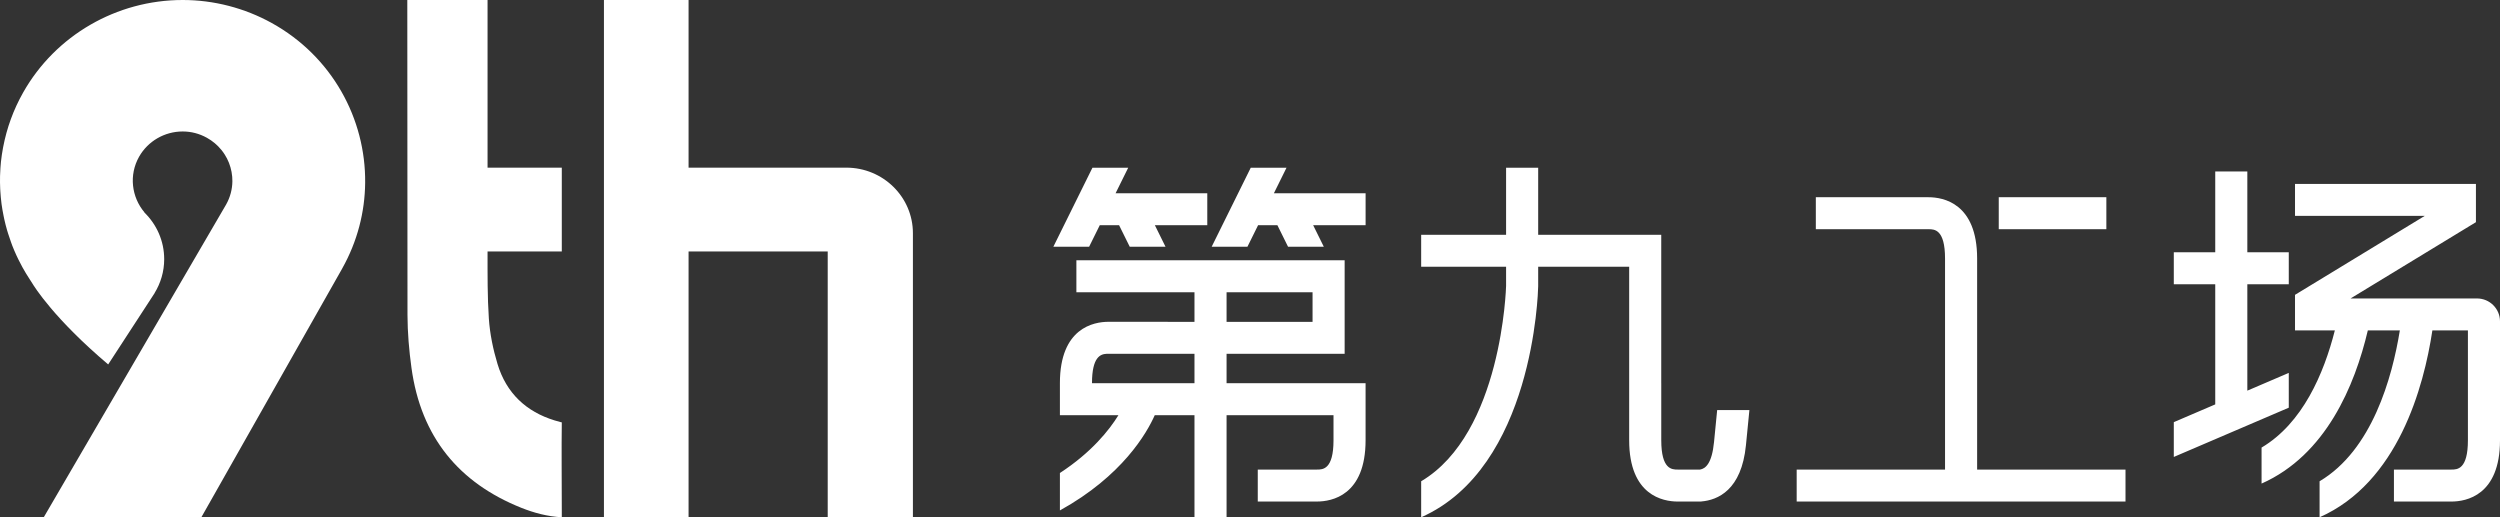 <svg xmlns="http://www.w3.org/2000/svg" xmlns:xlink="http://www.w3.org/1999/xlink" fill="none" version="1.1" width="134.703" height="27.871" viewBox="0 0 134.703 27.871"><rect x="0" y="0" width="134.703" height="27.871" fill="#333333" stroke="none"/><g><g><path d="M56.757,13.293L58.861,9.039L60.788,9.039L60.109,10.413L65.05,10.413L65.05,12.135L62.226,12.135L62.799,13.294L60.871,13.294L60.298,12.135L59.257,12.135L58.684,13.293L56.757,13.293ZM67.391,9.039L65.287,13.293L67.214,13.293L67.787,12.135L68.828,12.135L69.401,13.294L71.328,13.294L70.755,12.135L73.58,12.135L73.58,10.413L68.639,10.413L69.318,9.039L67.391,9.039ZM81.15,9.039L81.15,12.65L76.574,12.65L76.574,14.373L81.15,14.373L81.15,15.404C81.148,15.475,80.93,23.35,76.574,25.931L76.574,27.871C82.619,25.193,82.871,15.793,82.879,15.424L82.879,14.373L87.782,14.373L87.782,22.48L87.782,22.48L87.782,23.721C87.782,26.702,89.612,27.024,90.4,27.024L91.61,27.024L91.61,27.024L91.611,27.024L91.665,27.024L91.665,27.02C92.553,26.947,93.836,26.412,94.074,23.984L94.26,22.094L92.523,22.094L92.354,23.817C92.24,24.976,91.897,25.25,91.601,25.301L90.4,25.301C90.089,25.301,89.511,25.301,89.511,23.721L89.511,20.65L89.51,20.65L89.51,12.65L82.879,12.65L82.879,9.039L81.15,9.039ZM123.322,20.092L121.089,21.049L121.089,15.316L123.322,15.316L123.322,13.593L121.089,13.593L121.089,9.24L119.36,9.24L119.36,13.593L117.127,13.593L117.127,15.316L119.36,15.316L119.36,21.789L117.127,22.746L117.127,24.621L123.322,21.967L123.322,20.092ZM134.703,20.77L134.703,23.721C134.703,26.702,132.872,27.024,132.084,27.024L128.988,27.024L128.988,25.301L132.084,25.301C132.395,25.301,132.974,25.301,132.974,23.721L132.974,20.77L132.974,17.804L131.059,17.804C130.597,20.866,129.2,26.002,124.982,27.871L124.982,25.931C127.808,24.257,128.892,20.358,129.306,17.804L127.581,17.804C126.878,20.787,125.32,24.521,121.856,26.056L121.856,24.116C124.069,22.805,125.213,20.13,125.804,17.804L123.658,17.804L123.658,15.886L130.648,11.632L123.658,11.632L123.658,9.91L133.406,9.91L133.406,11.971L126.652,16.081L133.464,16.081C134.148,16.081,134.703,16.634,134.703,17.316L134.703,20.77L134.703,20.77ZM106.53,17.001L106.53,25.301L114.525,25.301L114.525,27.024L96.807,27.024L96.807,25.301L104.801,25.301L104.801,14.455L104.801,14.455L104.801,13.93C104.801,12.35,104.223,12.35,103.912,12.35L97.839,12.35L97.839,10.627L103.912,10.627C104.699,10.627,106.53,10.949,106.53,13.93L106.53,17.001L106.53,17.001ZM107.695,12.35L113.493,12.35L113.493,10.627L107.695,10.627L107.695,12.35ZM58.838,20.649L64.36,20.649L64.36,19.064L59.62,19.064C59.299,19.08,58.838,19.23,58.838,20.642L58.838,20.649ZM64.36,17.341L62.919,17.341L62.919,17.339L59.727,17.339C58.94,17.339,57.109,17.661,57.109,20.642L57.109,22.372L60.262,22.372C59.766,23.176,58.816,24.372,57.109,25.486L57.109,27.499L57.111,27.502C60.478,25.638,61.792,23.333,62.219,22.372L64.36,22.372L64.36,27.871L66.089,27.871L66.089,22.372L71.851,22.372L71.851,23.721C71.851,25.301,71.272,25.301,70.961,25.301L67.77,25.301L67.77,27.023L70.961,27.023C71.748,27.023,73.579,26.702,73.579,23.721L73.579,20.649L66.089,20.649L66.089,19.064L72.451,19.064L72.451,14.024L57.997,14.024L57.997,15.746L64.36,15.746L64.36,17.341ZM66.089,17.341L70.722,17.341L70.722,15.746L66.089,15.746L66.089,17.341Z" fill-rule="evenodd" fill="#FFFFFF" fill-opacity="1"/></g><g><path d="M2.357,27.871C2.357,27.871,12.182,11.023,12.182,11.023C12.406,10.626,12.516,10.195,12.521,9.768C12.521,9.687,12.518,9.607,12.512,9.526C12.504,9.438,12.493,9.351,12.477,9.265C12.446,9.097,12.399,8.934,12.337,8.775C12.274,8.617,12.197,8.464,12.104,8.32C12.052,8.237,11.993,8.158,11.931,8.081C11.721,7.822,11.459,7.596,11.148,7.424C10.742,7.199,10.302,7.084,9.843,7.084C8.869,7.084,7.97,7.605,7.495,8.443C6.936,9.43,7.089,10.621,7.783,11.442C7.783,11.442,7.777,11.447,7.777,11.447C8.437,12.088,8.847,12.979,8.847,13.966C8.847,14.633,8.656,15.255,8.331,15.787C8.331,15.787,8.333,15.79,8.333,15.79C8.333,15.79,8.271,15.885,8.271,15.885C8.254,15.911,8.239,15.937,8.221,15.962C8.221,15.962,7.284,17.401,7.284,17.401C7.284,17.401,5.829,19.636,5.829,19.636C2.926,17.18,1.852,15.458,1.714,15.224C1.672,15.164,1.635,15.102,1.595,15.04C1.525,14.934,1.459,14.827,1.393,14.719C1.33,14.613,1.267,14.506,1.208,14.398C1.137,14.269,1.068,14.138,1.003,14.005C0.963,13.925,0.925,13.845,0.887,13.764C0.808,13.591,0.733,13.417,0.664,13.241C0.638,13.173,0.614,13.105,0.59,13.037C0.536,12.889,0.485,12.741,0.439,12.591C0.42,12.528,0.399,12.466,0.381,12.403C0.324,12.208,0.275,12.012,0.231,11.814C0.217,11.751,0.204,11.688,0.192,11.625C0.15,11.417,0.112,11.208,0.084,10.997C0.081,10.975,0.079,10.952,0.076,10.929C0.05,10.724,0.032,10.517,0.019,10.31C0.017,10.265,0.013,10.219,0.011,10.173C0,9.95,-0.003,9.727,0.002,9.503C0.003,9.47,0.005,9.438,0.006,9.405C0.014,9.173,0.028,8.941,0.052,8.709C0.053,8.707,0.053,8.704,0.053,8.702C0.079,8.461,0.115,8.22,0.16,7.979C0.164,7.956,0.168,7.933,0.173,7.91C0.365,6.907,0.719,5.917,1.251,4.978C2.989,1.908,6.282,0,9.843,0C11.518,0,13.178,0.429,14.644,1.241C17.894,3.04,19.712,6.404,19.675,9.85C19.675,9.85,19.675,9.855,19.675,9.855C19.659,11.421,19.26,13.005,18.438,14.467C18.438,14.467,18.439,14.468,18.439,14.468C18.439,14.468,11.844,26.115,11.844,26.115C11.844,26.115,10.849,27.871,10.849,27.871C10.849,27.871,2.357,27.871,2.357,27.871C2.357,27.871,2.357,27.871,2.357,27.871Z" fill-rule="evenodd" fill="#FFFFFF" fill-opacity="1"/></g><g><path d="M26.27,0C26.27,0,21.946,0,21.946,0C21.946,0,21.956,16.979,21.956,16.979C21.959,17.926,22.041,18.879,22.17,19.817C22.683,23.556,24.733,26.019,28.086,27.36C28.774,27.635,29.496,27.829,30.27,27.871C30.27,27.871,30.27,27.495,30.27,27.495C30.27,26.06,30.25,24.193,30.27,22.758C30.27,22.758,30.168,22.74,29.876,22.65C28.357,22.183,27.282,21.189,26.806,19.609C26.567,18.819,26.395,17.987,26.34,17.163C26.262,15.992,26.27,14.811,26.27,13.591C26.27,13.591,26.27,13.55,26.27,13.55C26.27,13.55,30.27,13.55,30.27,13.55C30.27,13.55,30.27,9.033,30.27,9.033C30.27,9.033,26.27,9.033,26.27,9.033C26.27,9.033,26.27,0,26.27,0C26.27,0,26.27,0,26.27,0Z" fill-rule="evenodd" fill="#FFFFFF" fill-opacity="1"/></g><g><path d="M45.6,9.033C45.6,9.033,37.101,9.033,37.101,9.033C37.101,9.033,37.101,0,37.101,0C37.101,0,32.541,0,32.541,0C32.541,0,32.541,27.871,32.541,27.871C32.541,27.871,37.101,27.871,37.101,27.871C37.101,27.871,37.101,13.55,37.101,13.55C37.101,13.55,44.598,13.55,44.598,13.55C44.598,13.55,44.598,27.871,44.598,27.871C44.598,27.871,49.189,27.871,49.189,27.871C49.189,27.871,49.189,13.55,49.189,13.55C49.189,13.55,49.189,12.565,49.189,12.565C49.189,10.614,47.582,9.033,45.6,9.033Z" fill-rule="evenodd" fill="#FFFFFF" fill-opacity="1"/></g></g></svg>